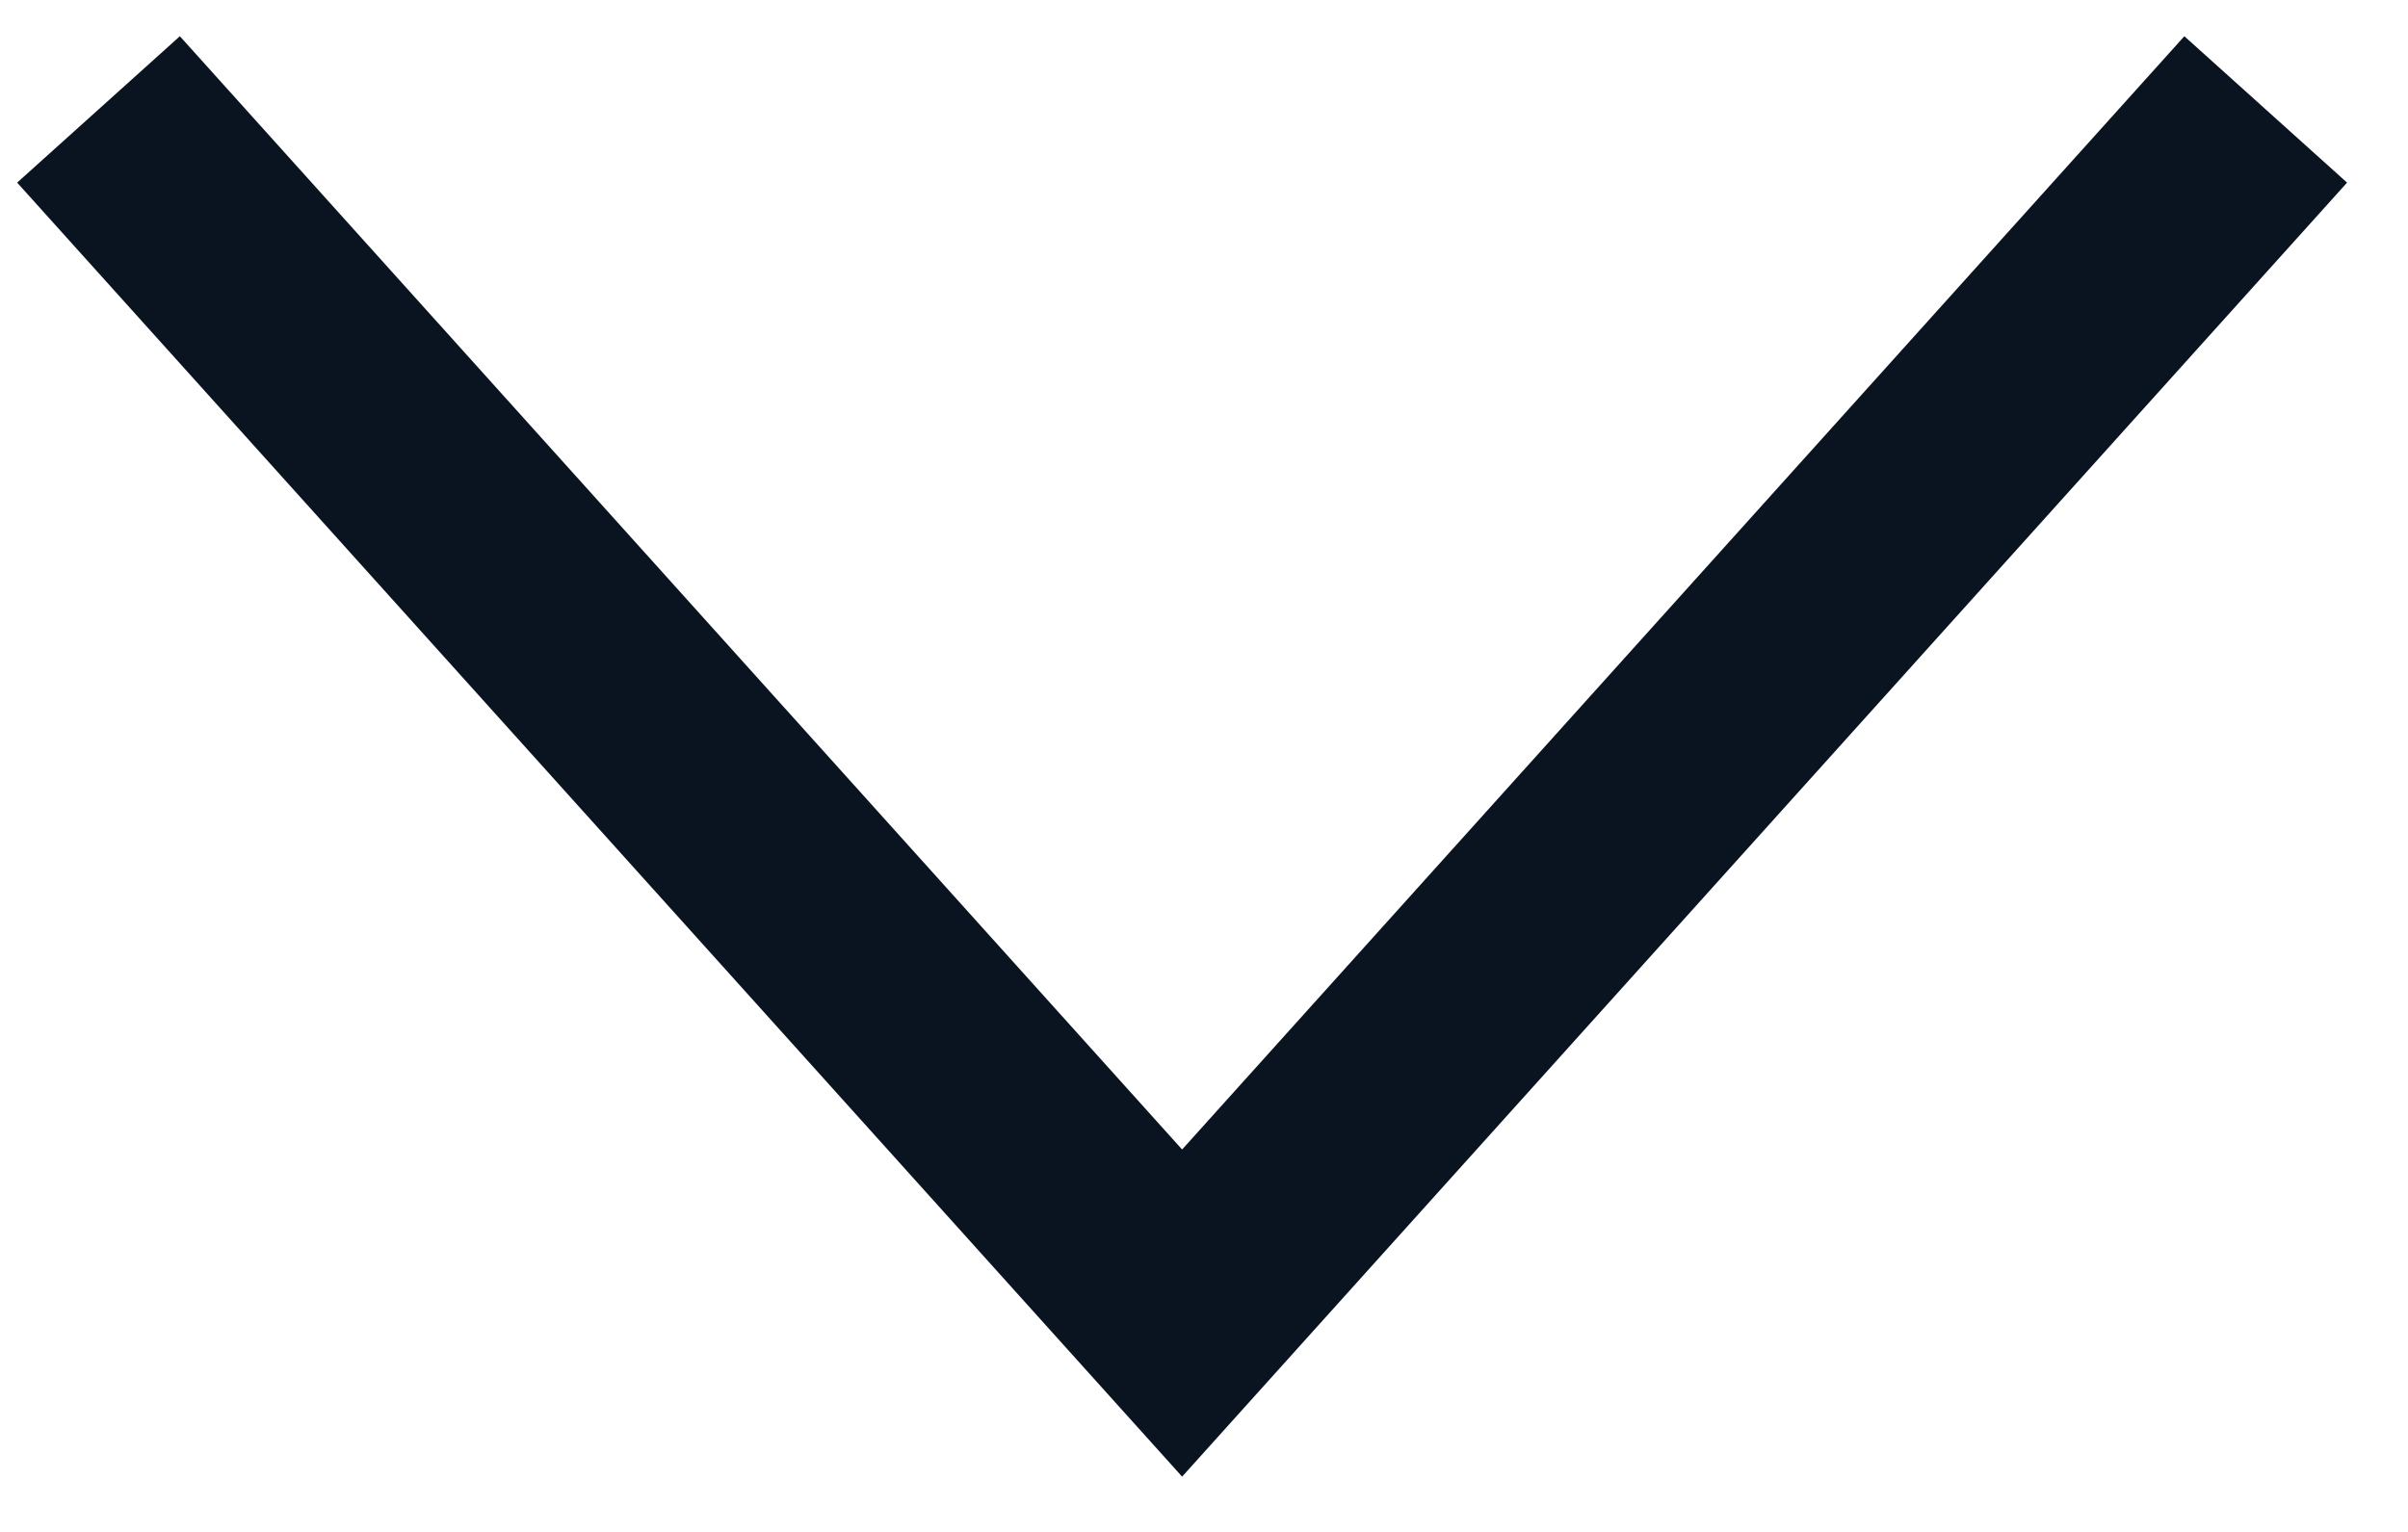 <?xml version="1.0" encoding="utf-8"?>
<svg version="1.1" id="Layer_1" xmlns="http://www.w3.org/2000/svg" xmlns:xlink="http://www.w3.org/1999/xlink" x="0px" y="0px" viewBox="0 0 22 14" style="enable-background:new 0 0 22 14;" xml:space="preserve">
<style type="text/css">
	.st0{fill:none;stroke:#0A1421;stroke-width:2;}
</style>
<path class="st0" d="M0.9,1l9.9,11l9.9-11"/>
</svg>
